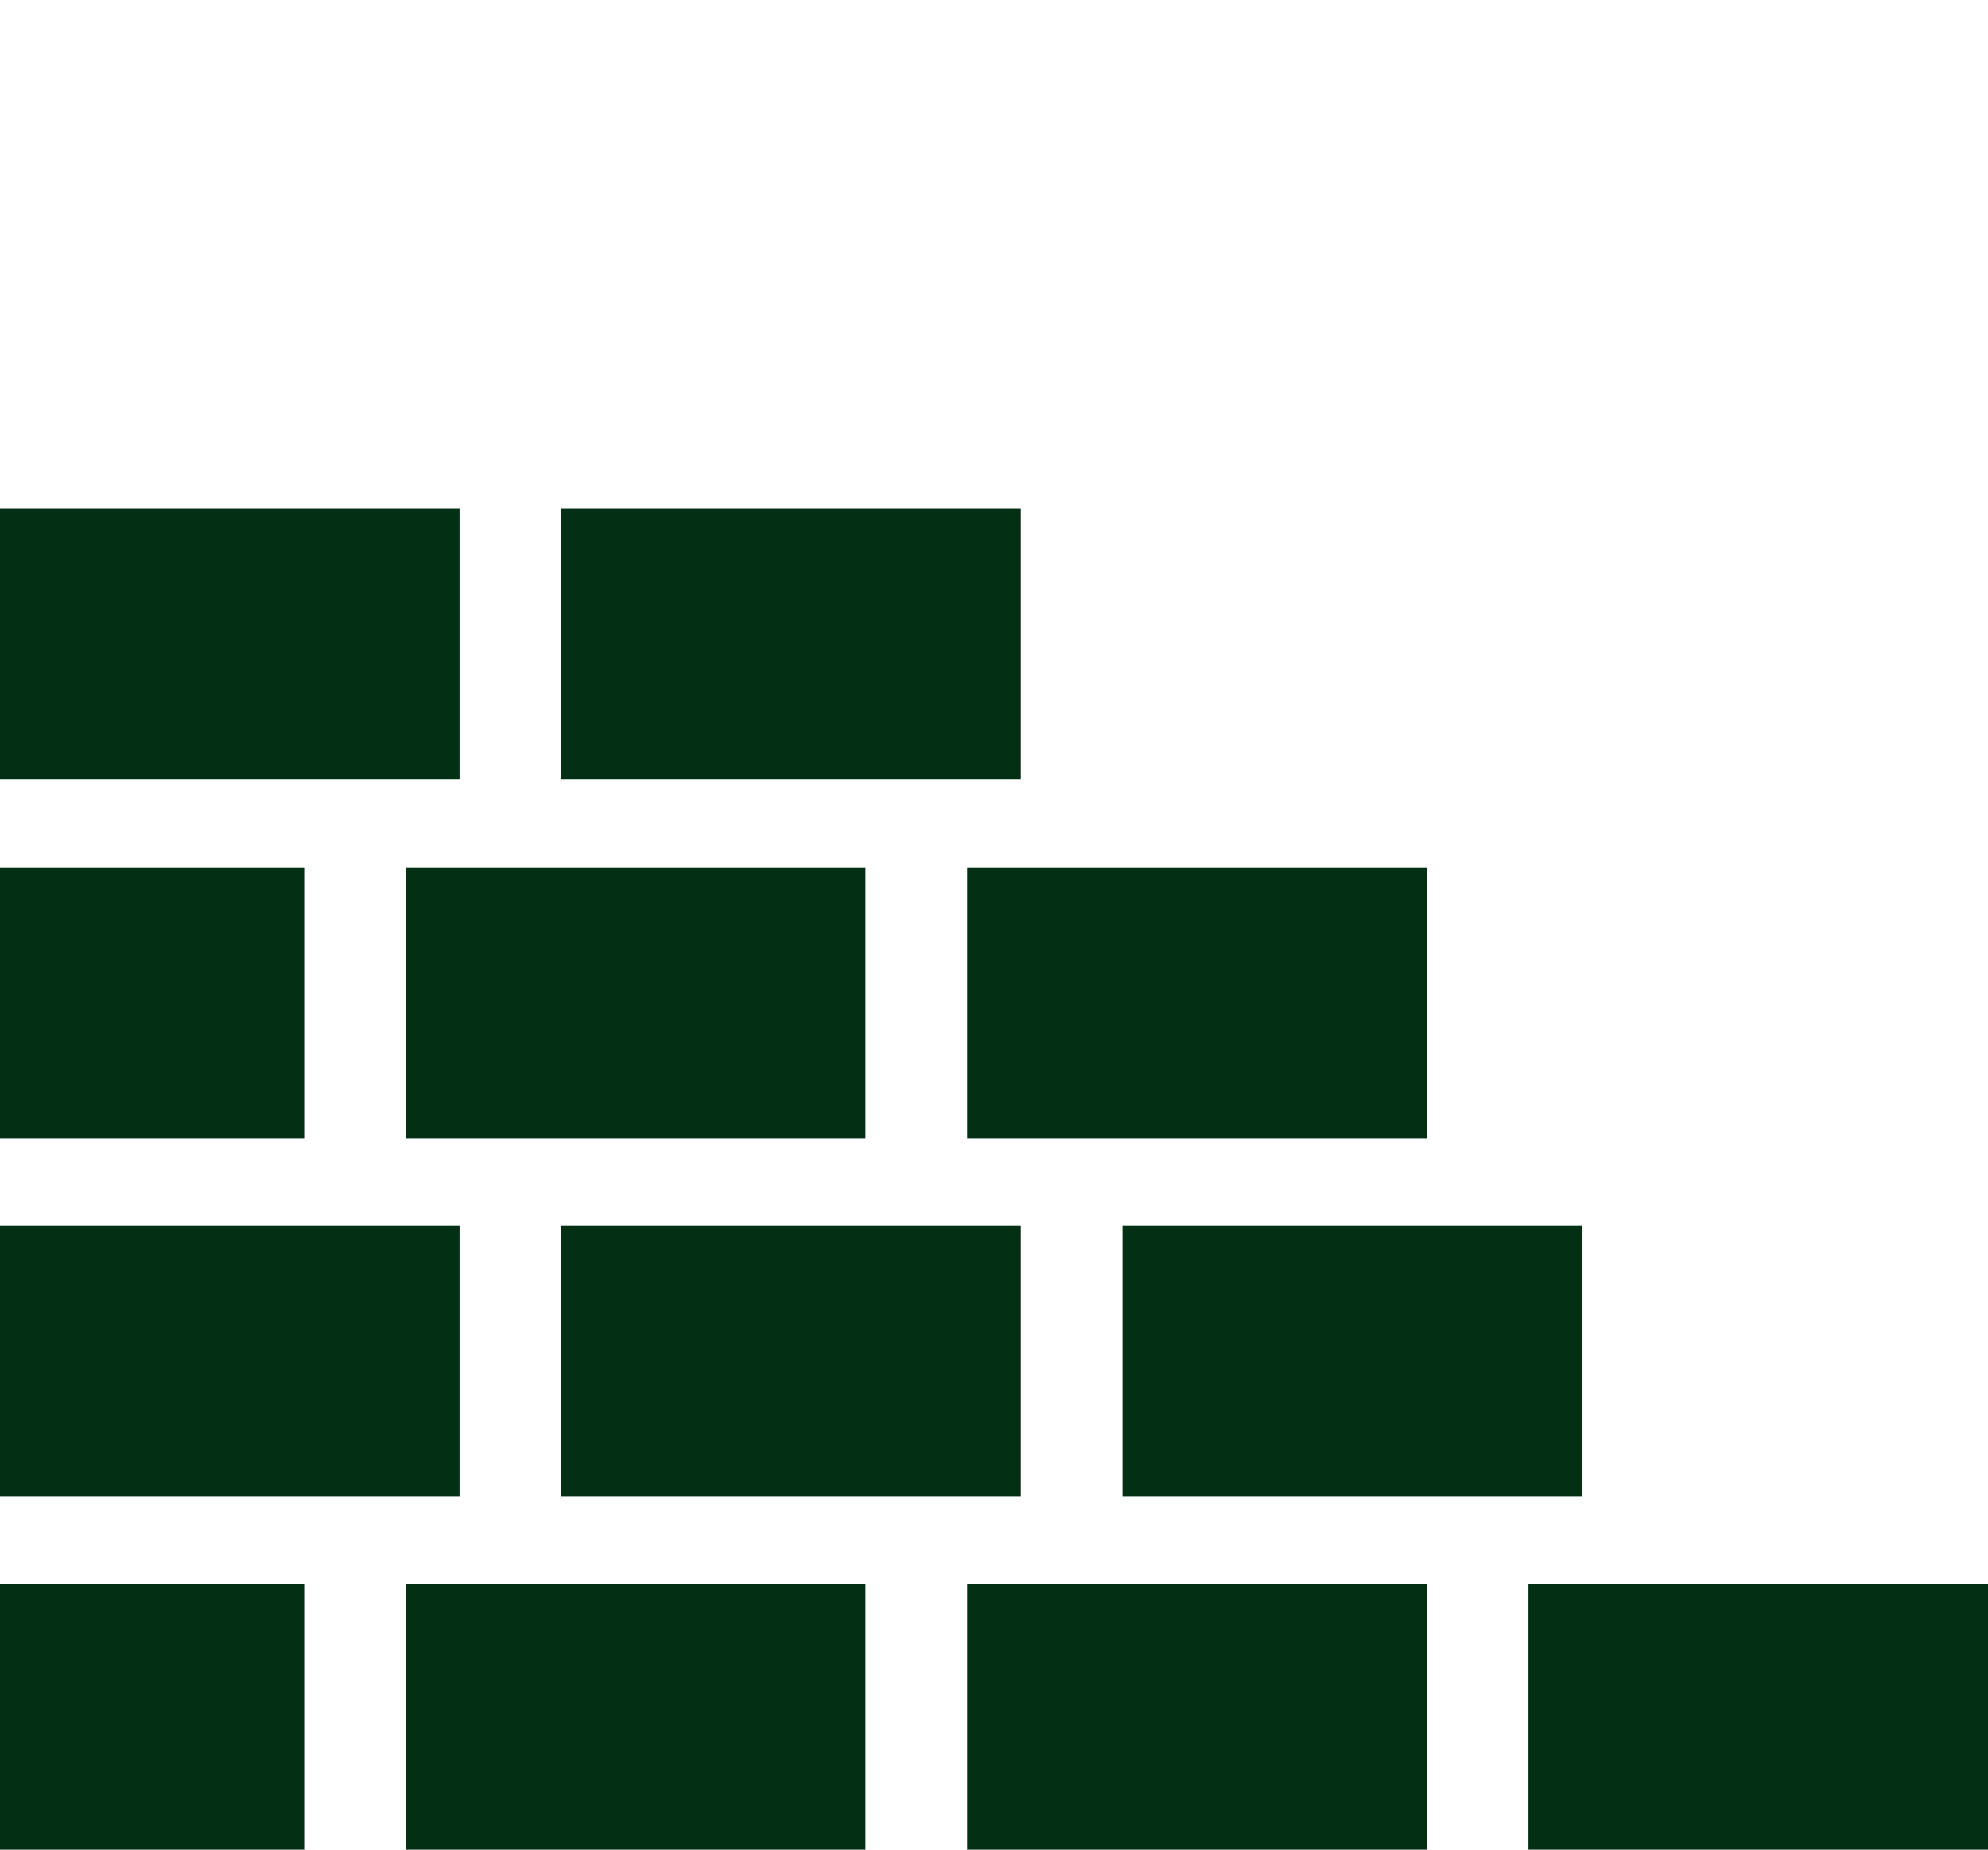 <?xml version="1.0" encoding="utf-8"?>
<!-- Generator: Adobe Illustrator 18.0.0, SVG Export Plug-In . SVG Version: 6.00 Build 0)  -->
<!DOCTYPE svg PUBLIC "-//W3C//DTD SVG 1.1//EN" "http://www.w3.org/Graphics/SVG/1.1/DTD/svg11.dtd">
<svg version="1.1" id="Layer_1" xmlns="http://www.w3.org/2000/svg" xmlns:xlink="http://www.w3.org/1999/xlink" x="0px" y="0px"
	 viewBox="128.4 90 215 200" enable-background="new 128.4 90 215 200" xml:space="preserve">
<g>
	<rect x="293.7" y="261.3" fill="#032F15" width="49.7" height="29.3"/>
	<rect x="233" y="261.3" fill="#032F15" width="49.7" height="29.3"/>
	<rect x="172.3" y="261.3" fill="#032F15" width="49.7" height="29.3"/>
	<rect x="128.4" y="261.3" fill="#032F15" width="32.9" height="29.3"/>
	<rect x="128.4" y="145" fill="#032F15" width="49.7" height="29.3"/>
	<rect x="189.1" y="145" fill="#032F15" width="49.7" height="29.3"/>
	<rect x="128.4" y="222.5" fill="#032F15" width="49.7" height="29.3"/>
	<rect x="189.1" y="222.5" fill="#032F15" width="49.7" height="29.3"/>
	<rect x="249.8" y="222.5" fill="#032F15" width="49.7" height="29.3"/>
	<rect x="233" y="183.8" fill="#032F15" width="49.7" height="29.3"/>
	<rect x="172.3" y="183.8" fill="#032F15" width="49.7" height="29.3"/>
	<rect x="128.4" y="183.8" fill="#032F15" width="32.9" height="29.3"/>
</g>
</svg>
